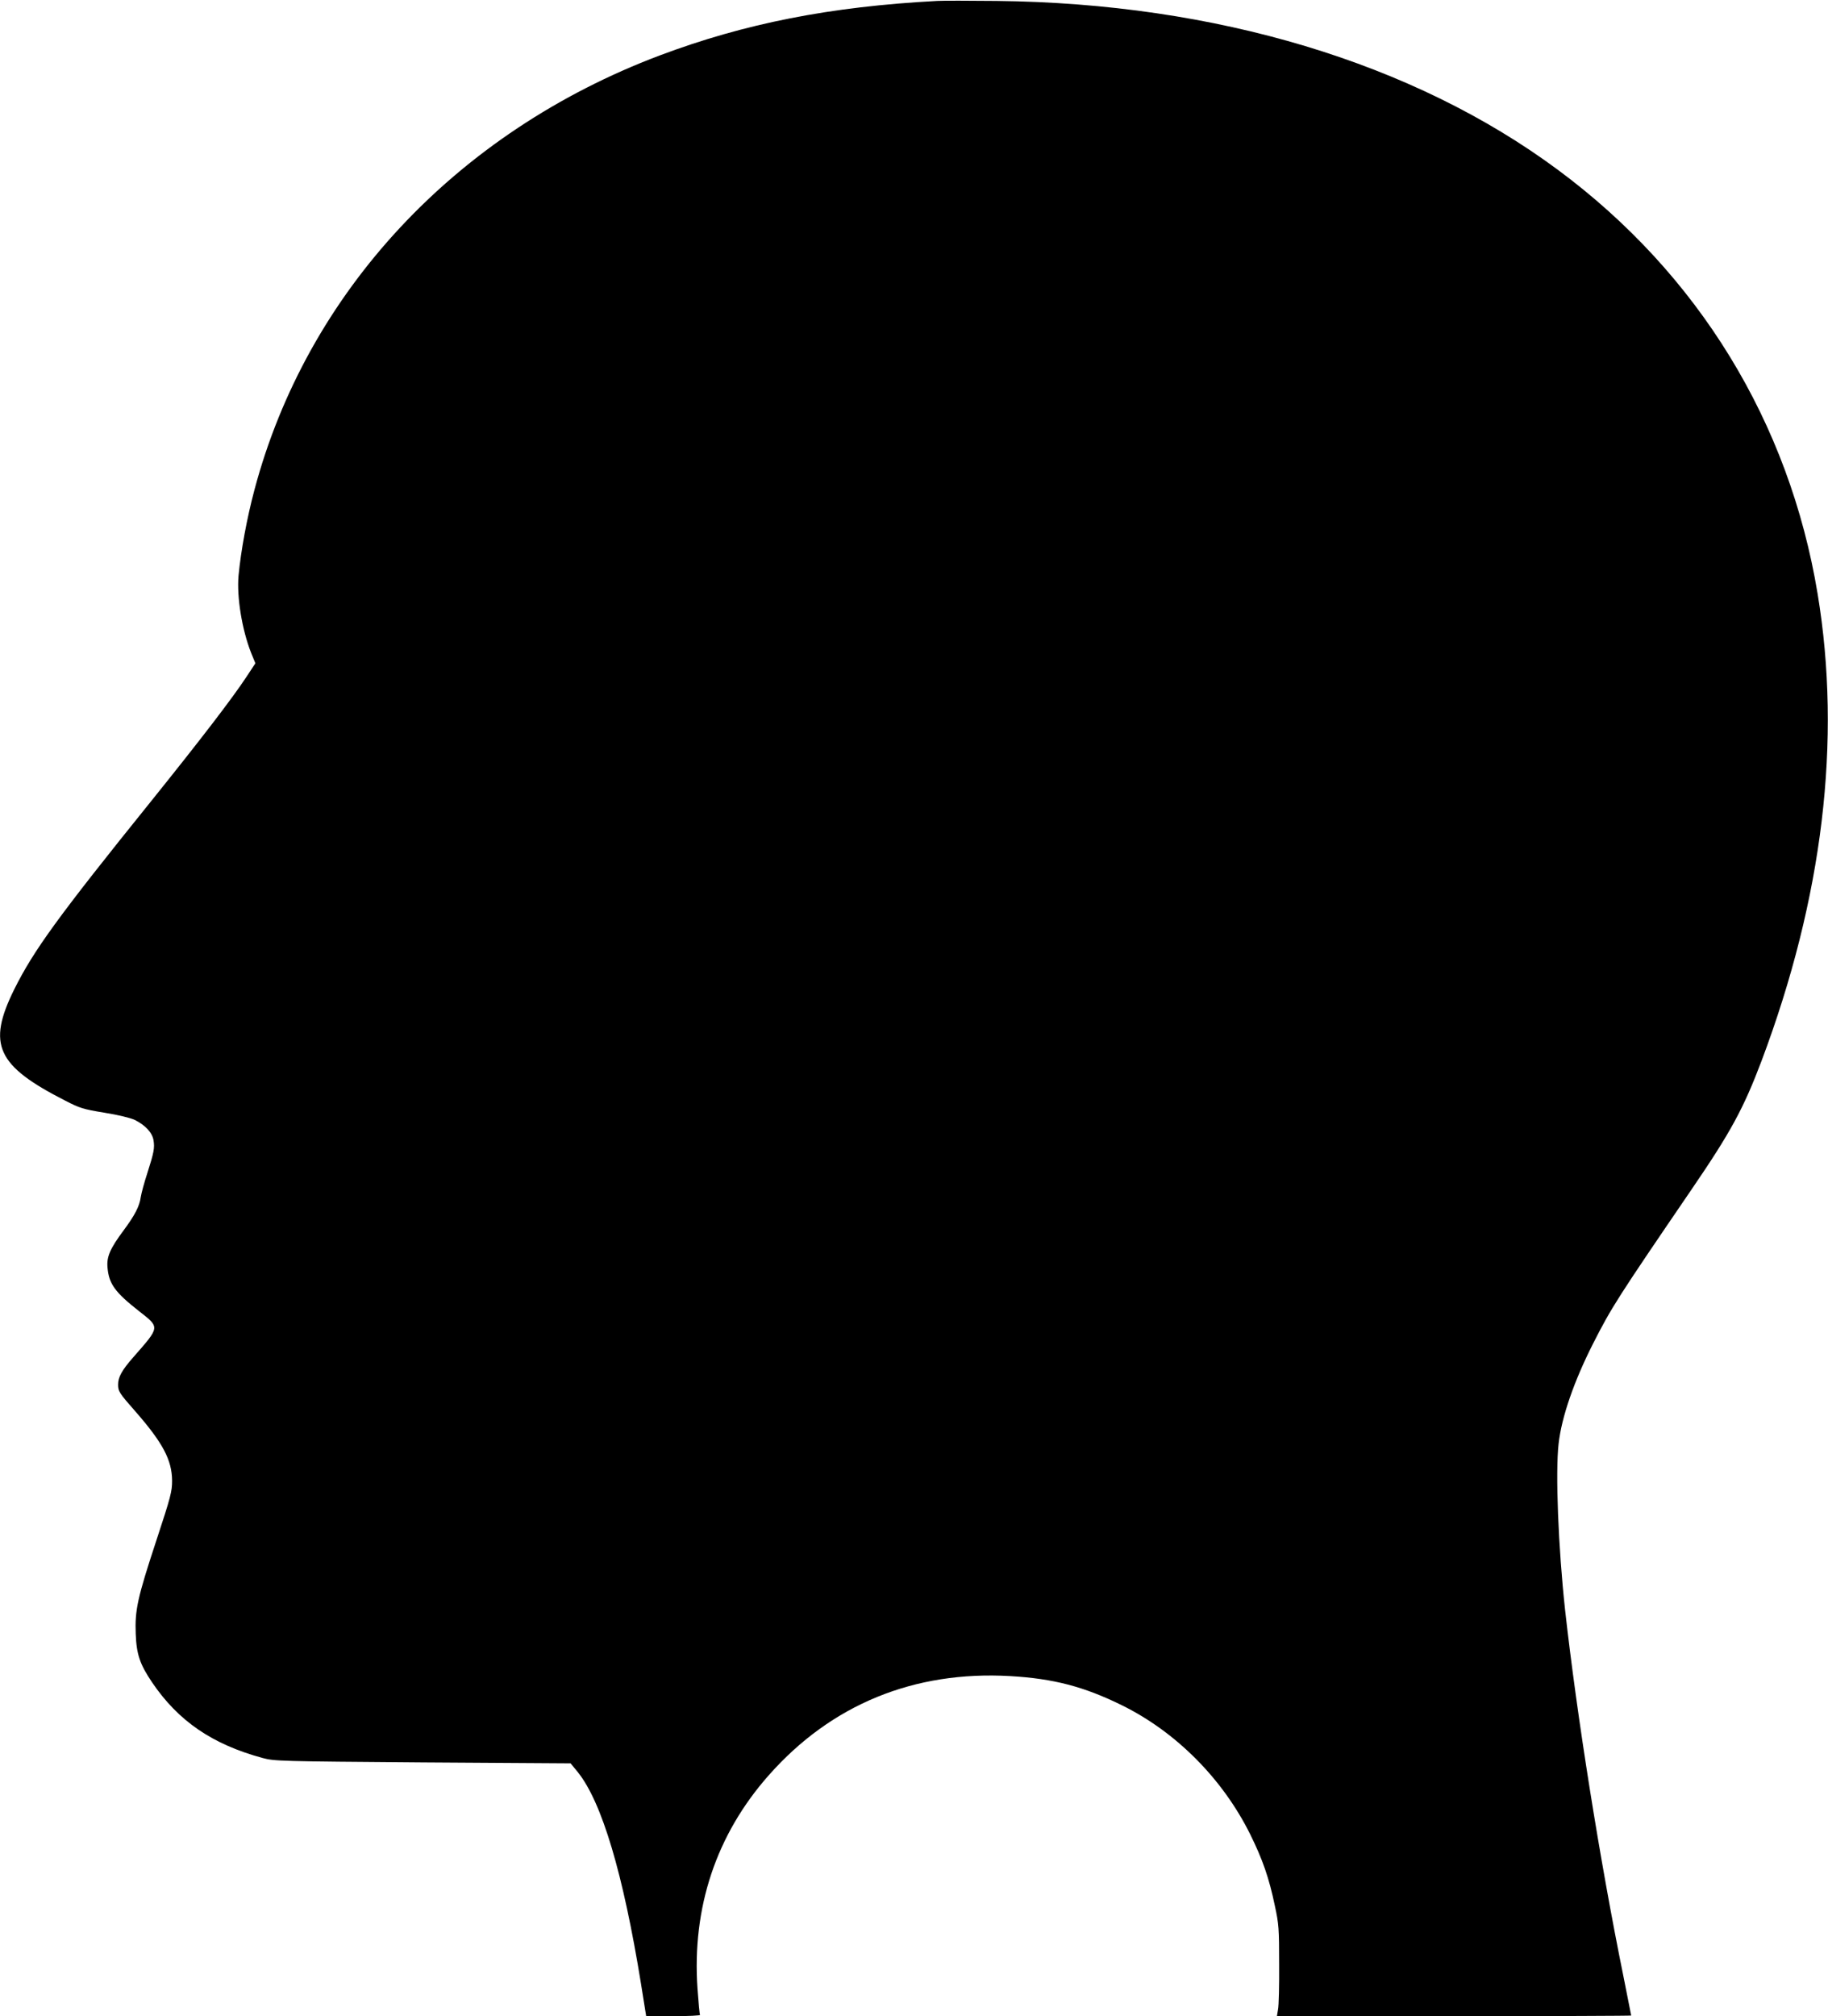 <?xml version="1.0" standalone="no"?>
<!DOCTYPE svg PUBLIC "-//W3C//DTD SVG 20010904//EN"
 "http://www.w3.org/TR/2001/REC-SVG-20010904/DTD/svg10.dtd">
<svg version="1.0" xmlns="http://www.w3.org/2000/svg"
 width="1161pt" height="1280pt" viewBox="0 0 1161 1280"
 preserveAspectRatio="xMidYMid meet">
<g transform="translate(0,1280) scale(0.1,-0.1)"
fill="#000000" stroke="none">
<path d="M5950 12794 c-677 -36 -1220 -143 -1760 -346 -1294 -488 -2240 -1502
-2574 -2758 -48 -180 -86 -387 -101 -545 -12 -135 22 -343 80 -490 l27 -66
-54 -82 c-90 -137 -287 -394 -607 -792 -594 -737 -747 -948 -871 -1197 -173
-350 -111 -484 325 -706 91 -47 113 -54 247 -76 88 -14 166 -33 194 -46 66
-33 111 -80 119 -129 8 -49 3 -77 -40 -211 -19 -58 -37 -125 -41 -150 -8 -59
-39 -117 -108 -210 -87 -117 -110 -169 -103 -239 9 -102 48 -156 200 -275 134
-105 134 -98 -35 -291 -74 -84 -98 -128 -98 -175 0 -43 7 -54 111 -172 173
-198 231 -307 232 -438 0 -69 -8 -101 -100 -380 -120 -364 -137 -442 -131
-594 5 -130 27 -193 104 -307 167 -246 382 -393 702 -480 75 -20 103 -21 1017
-28 l939 -6 46 -56 c153 -191 288 -645 401 -1343 l33 -206 174 0 c95 0 171 4
168 8 -3 5 -10 80 -16 166 -36 515 119 979 453 1356 397 449 923 664 1533 629
276 -16 469 -67 709 -185 345 -170 640 -467 815 -819 79 -160 120 -277 157
-455 25 -115 27 -145 27 -370 1 -135 -2 -264 -7 -287 l-7 -43 1125 0 c619 0
1125 2 1125 4 0 2 -22 113 -49 247 -151 742 -296 1657 -371 2329 -43 395 -62
870 -41 1055 19 168 97 395 220 637 116 228 153 286 622 973 251 367 332 516
447 820 389 1035 510 2035 356 2965 -180 1088 -757 2031 -1650 2692 -918 680
-2172 1057 -3564 1072 -173 2 -344 2 -380 0z"/>
</g>
</svg>
